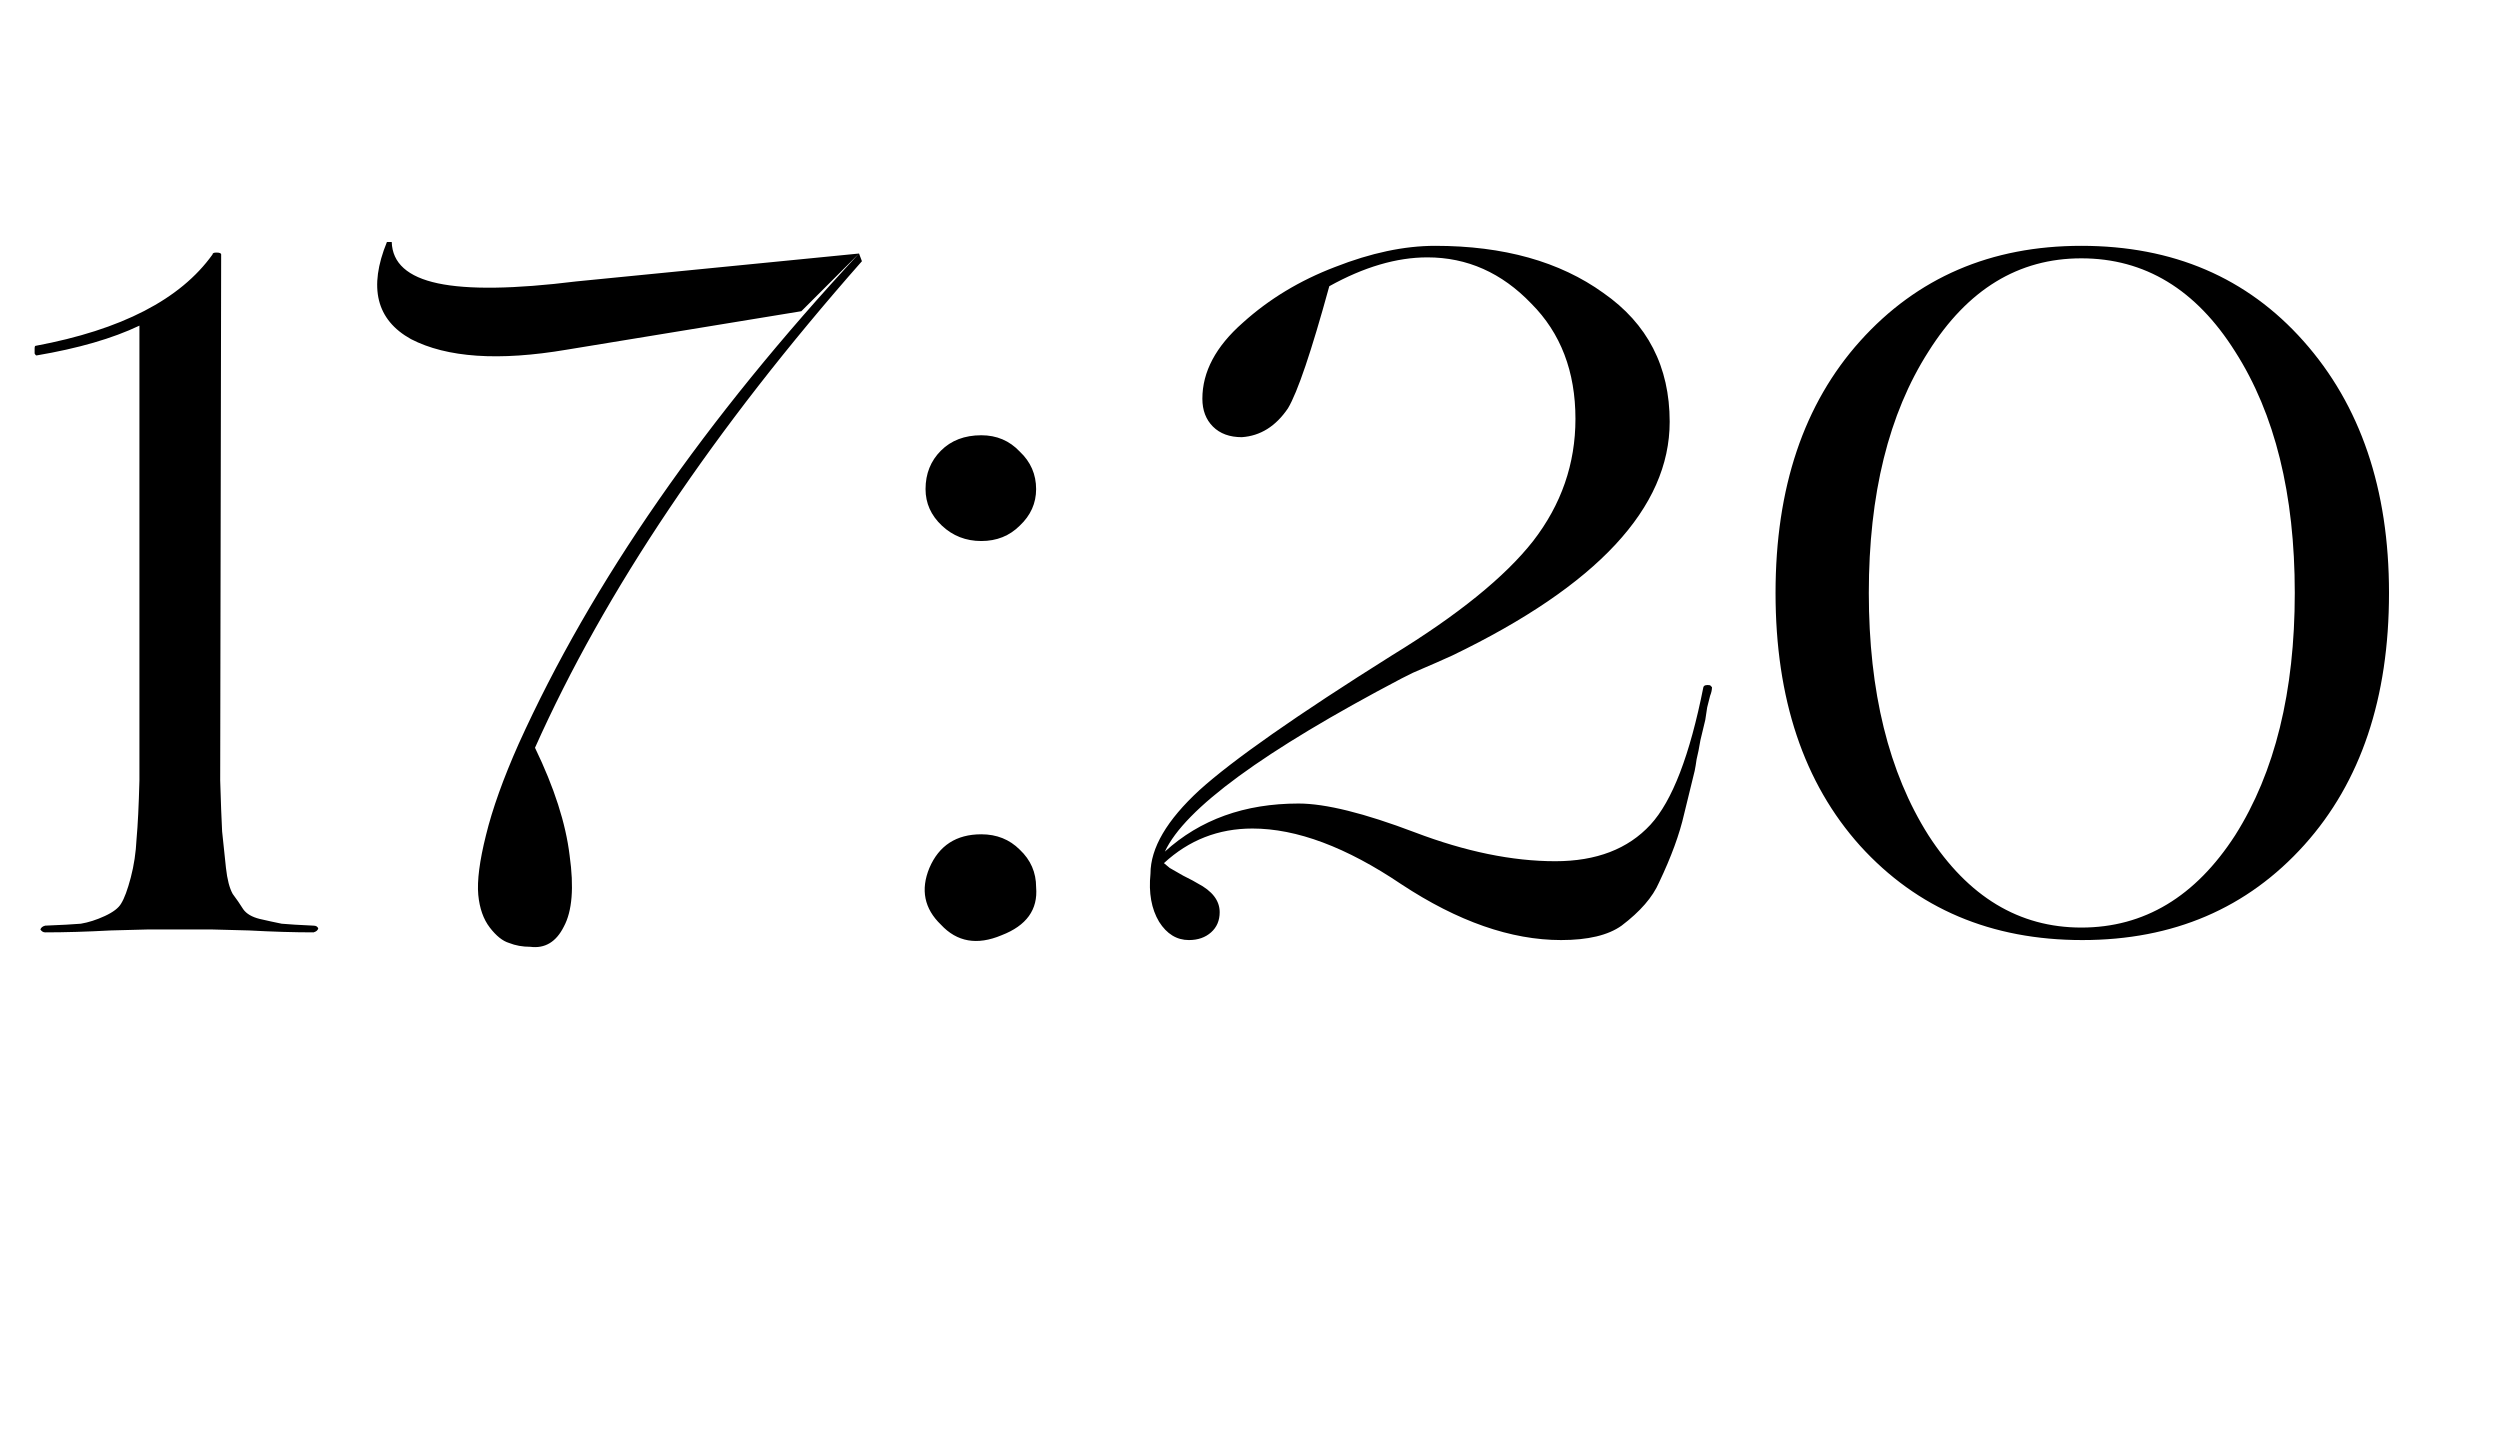 <?xml version="1.0" encoding="UTF-8"?> <svg xmlns="http://www.w3.org/2000/svg" width="78" height="45" viewBox="0 0 78 45" fill="none"><path d="M6.63 29H4.59C4.57 29 4.19 29.01 3.45 29.03C2.71 29.07 2.03 29.09 1.41 29.09C1.35 29.09 1.3 29.06 1.26 29C1.28 28.94 1.33 28.9 1.41 28.88C1.91 28.86 2.28 28.84 2.52 28.82C2.76 28.78 3.01 28.7 3.27 28.58C3.53 28.46 3.7 28.33 3.78 28.19C3.88 28.03 3.98 27.76 4.08 27.38C4.18 27 4.24 26.6 4.26 26.18C4.3 25.74 4.33 25.13 4.35 24.35V10.16C3.51 10.56 2.44 10.87 1.14 11.09C1.12 11.09 1.1 11.07 1.08 11.03C1.08 10.97 1.08 10.92 1.08 10.88C1.08 10.82 1.09 10.79 1.11 10.79C3.79 10.29 5.63 9.34 6.63 7.94C6.63 7.9 6.67 7.88 6.75 7.88C6.85 7.88 6.9 7.9 6.9 7.94L6.87 24.35C6.89 25.03 6.91 25.56 6.93 25.94C6.97 26.32 7.01 26.7 7.05 27.08C7.09 27.44 7.16 27.71 7.26 27.89C7.38 28.05 7.49 28.21 7.59 28.37C7.69 28.51 7.86 28.61 8.1 28.67C8.36 28.73 8.59 28.78 8.79 28.82C9.01 28.84 9.34 28.86 9.78 28.88C9.86 28.88 9.91 28.91 9.93 28.97C9.91 29.03 9.86 29.07 9.78 29.09C9.18 29.09 8.51 29.07 7.77 29.03C7.03 29.01 6.65 29 6.63 29ZM26.802 7.91L25.002 9.71L17.682 10.91C15.562 11.27 13.942 11.16 12.822 10.58C11.742 9.98 11.492 8.97 12.072 7.55H12.222C12.242 8.21 12.722 8.64 13.662 8.84C14.602 9.04 16.042 9.02 17.982 8.78L26.802 7.91ZM16.542 29.54C16.302 29.54 16.082 29.5 15.882 29.42C15.682 29.36 15.482 29.2 15.282 28.94C15.082 28.68 14.962 28.34 14.922 27.92C14.882 27.48 14.962 26.86 15.162 26.06C15.362 25.24 15.702 24.29 16.182 23.21C18.462 18.17 22.002 13.07 26.802 7.91L26.892 8.15C22.272 13.39 18.872 18.45 16.692 23.33C17.292 24.57 17.652 25.69 17.772 26.69C17.912 27.69 17.852 28.43 17.592 28.91C17.352 29.39 17.002 29.6 16.542 29.54ZM31.817 16.4C31.497 16.72 31.097 16.88 30.617 16.88C30.137 16.88 29.727 16.72 29.387 16.4C29.047 16.08 28.877 15.7 28.877 15.26C28.877 14.78 29.037 14.38 29.357 14.06C29.677 13.74 30.097 13.58 30.617 13.58C31.097 13.58 31.497 13.75 31.817 14.09C32.157 14.41 32.327 14.8 32.327 15.26C32.327 15.7 32.157 16.08 31.817 16.4ZM30.617 26.03C31.097 26.03 31.497 26.19 31.817 26.51C32.157 26.83 32.327 27.22 32.327 27.68C32.387 28.38 32.027 28.88 31.247 29.18C30.487 29.5 29.857 29.39 29.357 28.85C28.837 28.35 28.717 27.76 28.997 27.08C29.297 26.38 29.837 26.03 30.617 26.03ZM39.075 25.85C38.014 25.85 37.094 26.21 36.315 26.93L36.495 27.08C36.535 27.1 36.675 27.18 36.914 27.32C37.154 27.44 37.304 27.52 37.364 27.56C37.825 27.8 38.054 28.1 38.054 28.46C38.054 28.72 37.965 28.93 37.785 29.09C37.605 29.25 37.374 29.33 37.094 29.33C36.715 29.33 36.404 29.14 36.164 28.76C35.925 28.36 35.834 27.86 35.895 27.26C35.895 26.46 36.404 25.59 37.425 24.65C38.465 23.71 40.465 22.31 43.425 20.45C45.484 19.19 46.955 18 47.834 16.88C48.715 15.74 49.154 14.47 49.154 13.07C49.154 11.59 48.694 10.39 47.775 9.47C46.855 8.51 45.775 8.03 44.535 8.03C43.575 8.03 42.554 8.33 41.474 8.93C40.914 10.97 40.484 12.24 40.184 12.74C39.804 13.3 39.325 13.6 38.745 13.64C38.364 13.64 38.065 13.53 37.844 13.31C37.624 13.09 37.514 12.8 37.514 12.44C37.514 11.6 37.934 10.81 38.775 10.07C39.594 9.33 40.554 8.75 41.654 8.33C42.775 7.89 43.815 7.67 44.775 7.67C46.914 7.67 48.664 8.16 50.025 9.14C51.404 10.1 52.094 11.44 52.094 13.16C52.094 15.84 49.834 18.27 45.315 20.45C45.054 20.57 44.645 20.75 44.084 20.99L43.724 21.17C39.425 23.43 36.965 25.23 36.344 26.57C37.444 25.57 38.834 25.07 40.514 25.07C41.355 25.07 42.565 25.37 44.145 25.97C45.724 26.57 47.184 26.87 48.525 26.87C49.804 26.87 50.794 26.49 51.495 25.73C52.175 24.99 52.724 23.56 53.145 21.44C53.164 21.38 53.234 21.36 53.355 21.38L53.414 21.44C53.414 21.52 53.395 21.61 53.355 21.71C53.334 21.79 53.304 21.91 53.264 22.07C53.245 22.21 53.224 22.34 53.205 22.46C53.164 22.64 53.114 22.85 53.054 23.09C53.014 23.33 52.974 23.53 52.934 23.69C52.914 23.83 52.895 23.95 52.874 24.05L52.544 25.4C52.404 26.02 52.145 26.73 51.764 27.53C51.565 27.99 51.175 28.44 50.594 28.88C50.175 29.18 49.544 29.33 48.705 29.33C47.145 29.33 45.484 28.75 43.724 27.59C42.005 26.43 40.455 25.85 39.075 25.85ZM55.397 18.5C55.397 15.22 56.277 12.6 58.037 10.64C59.817 8.66 62.117 7.67 64.937 7.67C67.797 7.67 70.107 8.66 71.867 10.64C73.647 12.64 74.537 15.26 74.537 18.5C74.537 21.78 73.657 24.4 71.897 26.36C70.117 28.34 67.807 29.33 64.967 29.33C62.127 29.33 59.817 28.35 58.037 26.39C56.277 24.43 55.397 21.8 55.397 18.5ZM64.937 28.94C66.897 28.94 68.497 27.98 69.737 26.06C70.977 24.1 71.597 21.58 71.597 18.5C71.597 15.42 70.977 12.91 69.737 10.97C68.517 9.03 66.917 8.06 64.937 8.06C62.977 8.06 61.387 9.03 60.167 10.97C58.927 12.91 58.307 15.42 58.307 18.5C58.307 21.58 58.927 24.1 60.167 26.06C61.407 27.98 62.997 28.94 64.937 28.94Z" fill="black"></path></svg> 